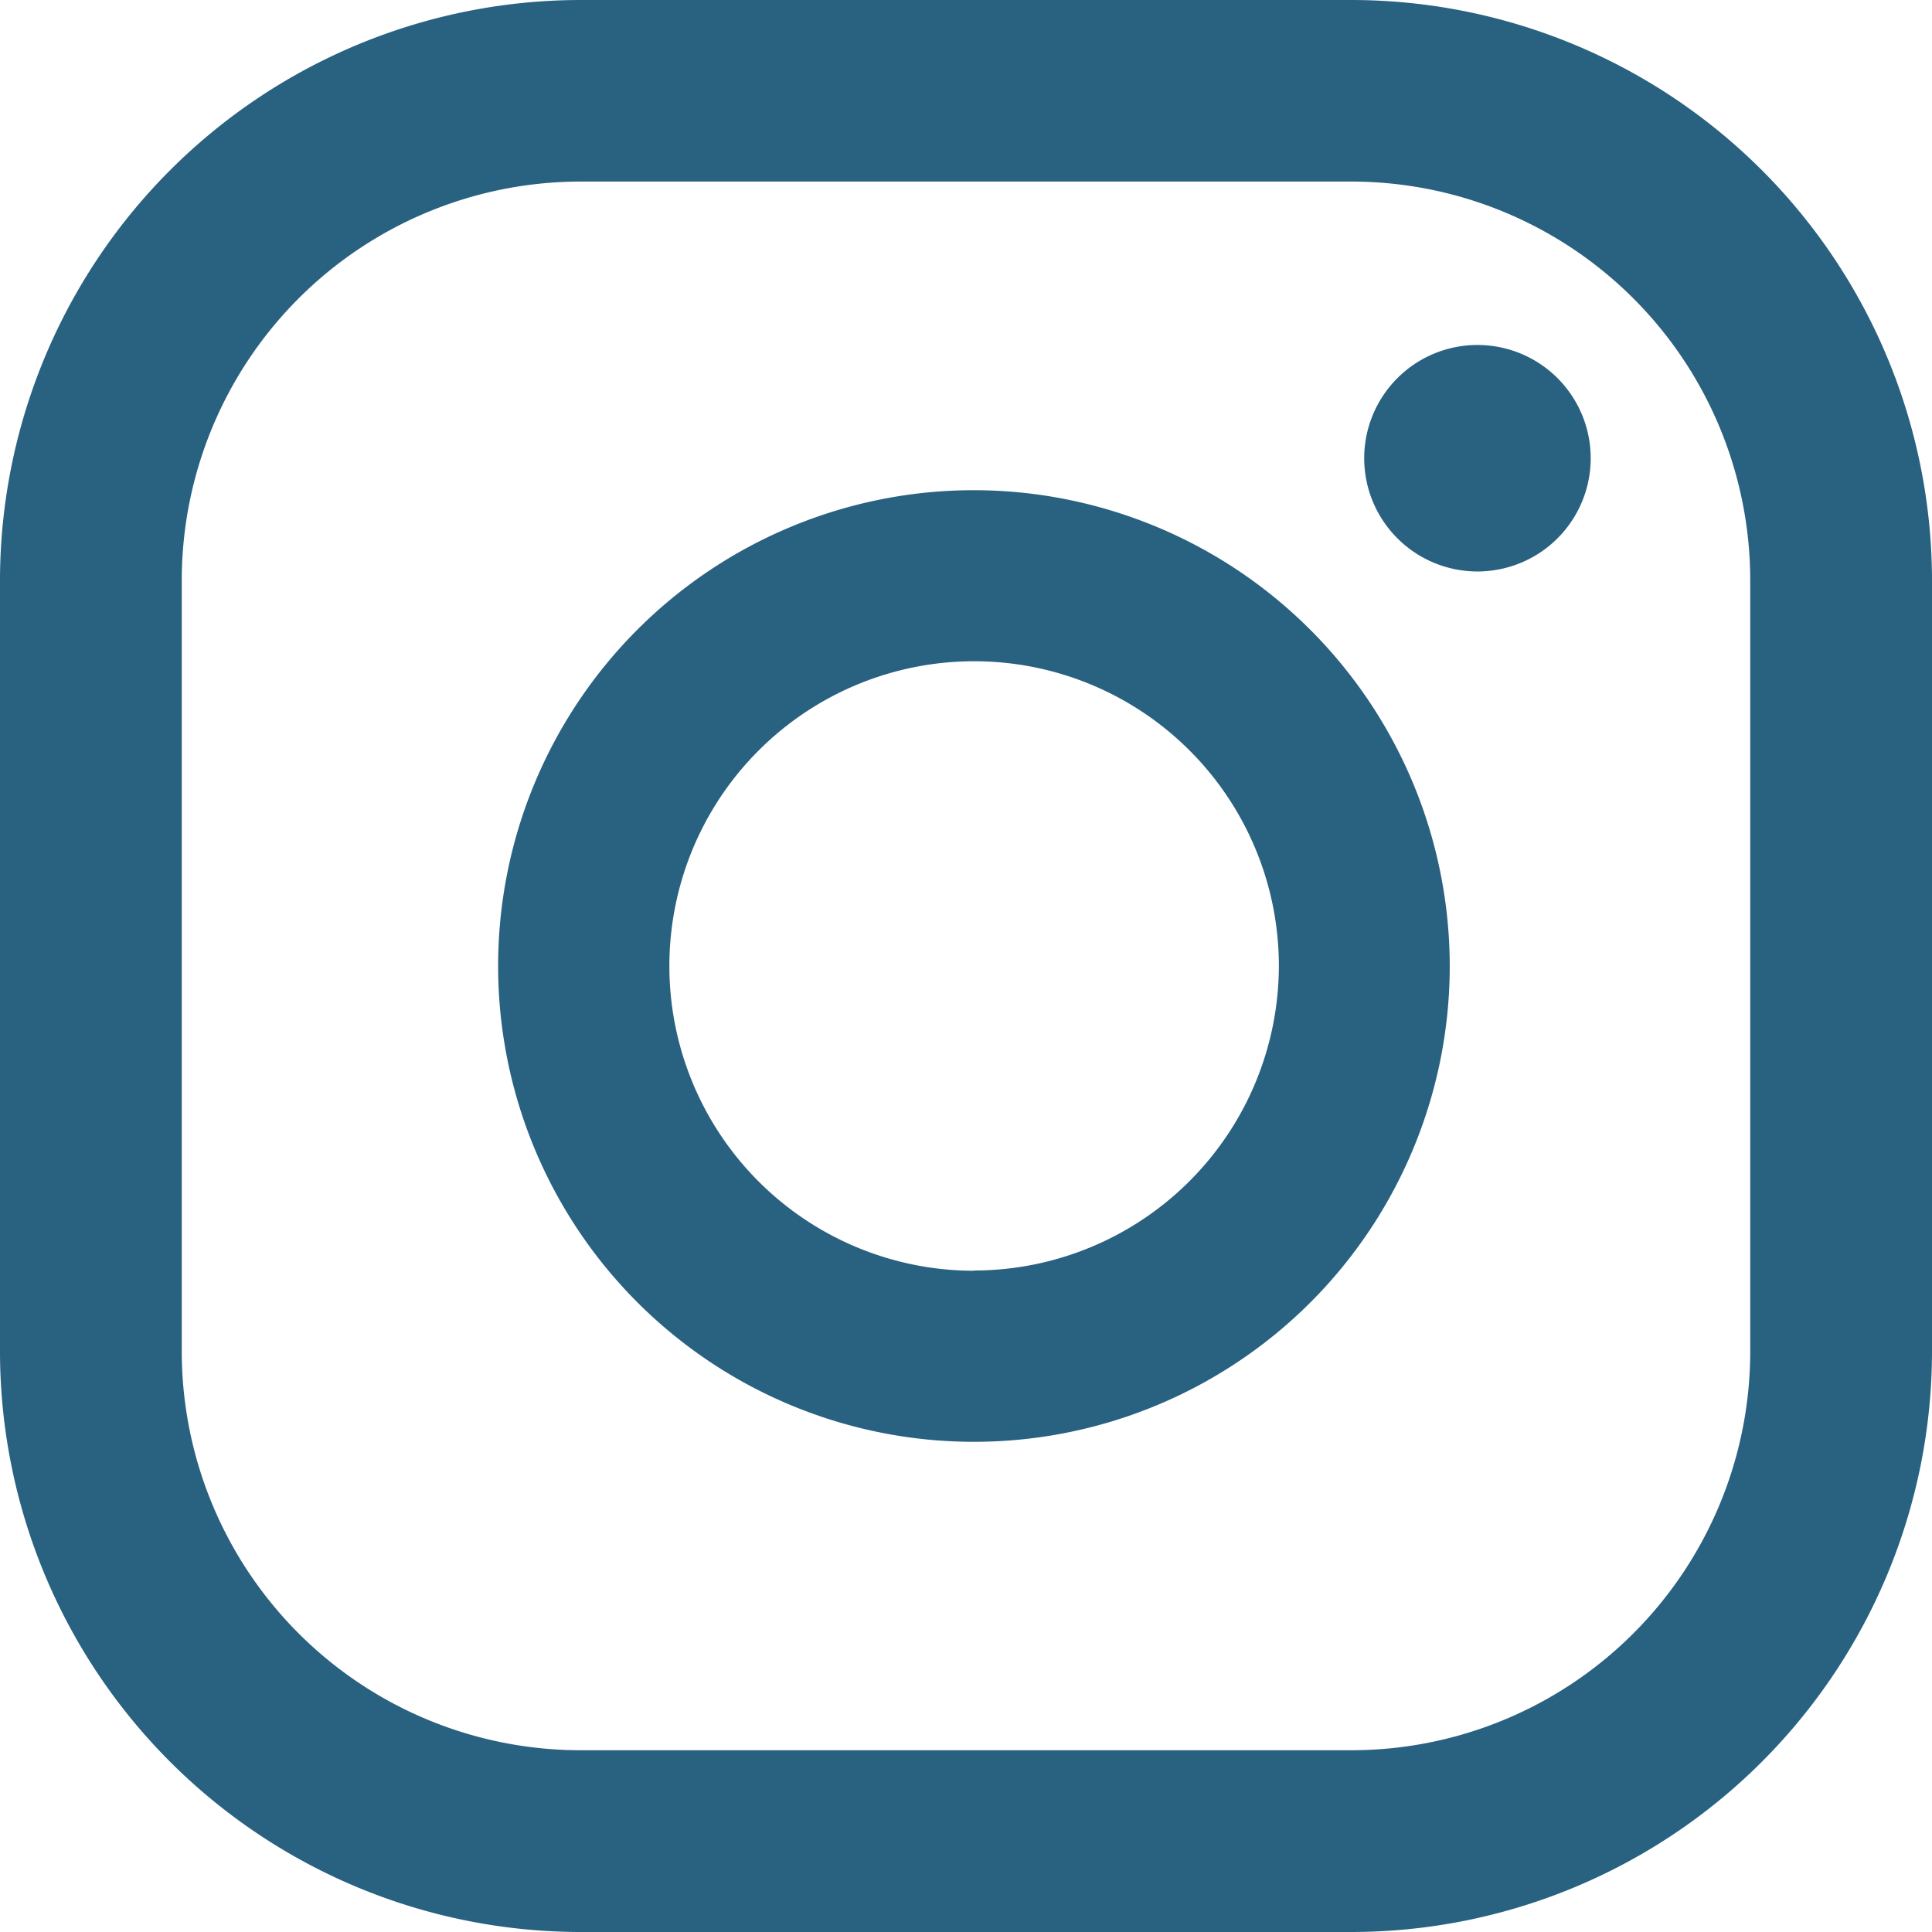 <svg xmlns="http://www.w3.org/2000/svg" width="40.434" height="40.434" viewBox="0 0 40.434 40.434">
  <g id="Group_33646" data-name="Group 33646" transform="translate(-249.067)">
    <path id="Path_7754" data-name="Path 7754" d="M823.545,21.355a2.37,2.37,0,1,0,2.371,2.37,2.37,2.37,0,0,0-2.371-2.37" transform="translate(-543.558 -14.135)" fill="#296181"/>
    <path id="Path_7755" data-name="Path 7755" d="M777.518,30.347a9.958,9.958,0,1,0,9.958,9.958,9.969,9.969,0,0,0-9.958-9.958m0,16.336A6.378,6.378,0,1,1,783.9,40.3a6.386,6.386,0,0,1-6.378,6.378" transform="translate(-508.068 -20.088)" fill="#296181"/>
    <path id="Path_7756" data-name="Path 7756" d="M765.011,40.434H748.868a12.159,12.159,0,0,1-12.145-12.145V12.145A12.159,12.159,0,0,1,748.868,0h16.143a12.159,12.159,0,0,1,12.146,12.145V28.289a12.16,12.16,0,0,1-12.146,12.145M748.868,3.8a8.35,8.35,0,0,0-8.341,8.341V28.289a8.35,8.35,0,0,0,8.341,8.341h16.143a8.35,8.35,0,0,0,8.342-8.341V12.145A8.35,8.35,0,0,0,765.011,3.8Z" transform="translate(-487.656)" fill="#296181"/>
  </g>
</svg>
